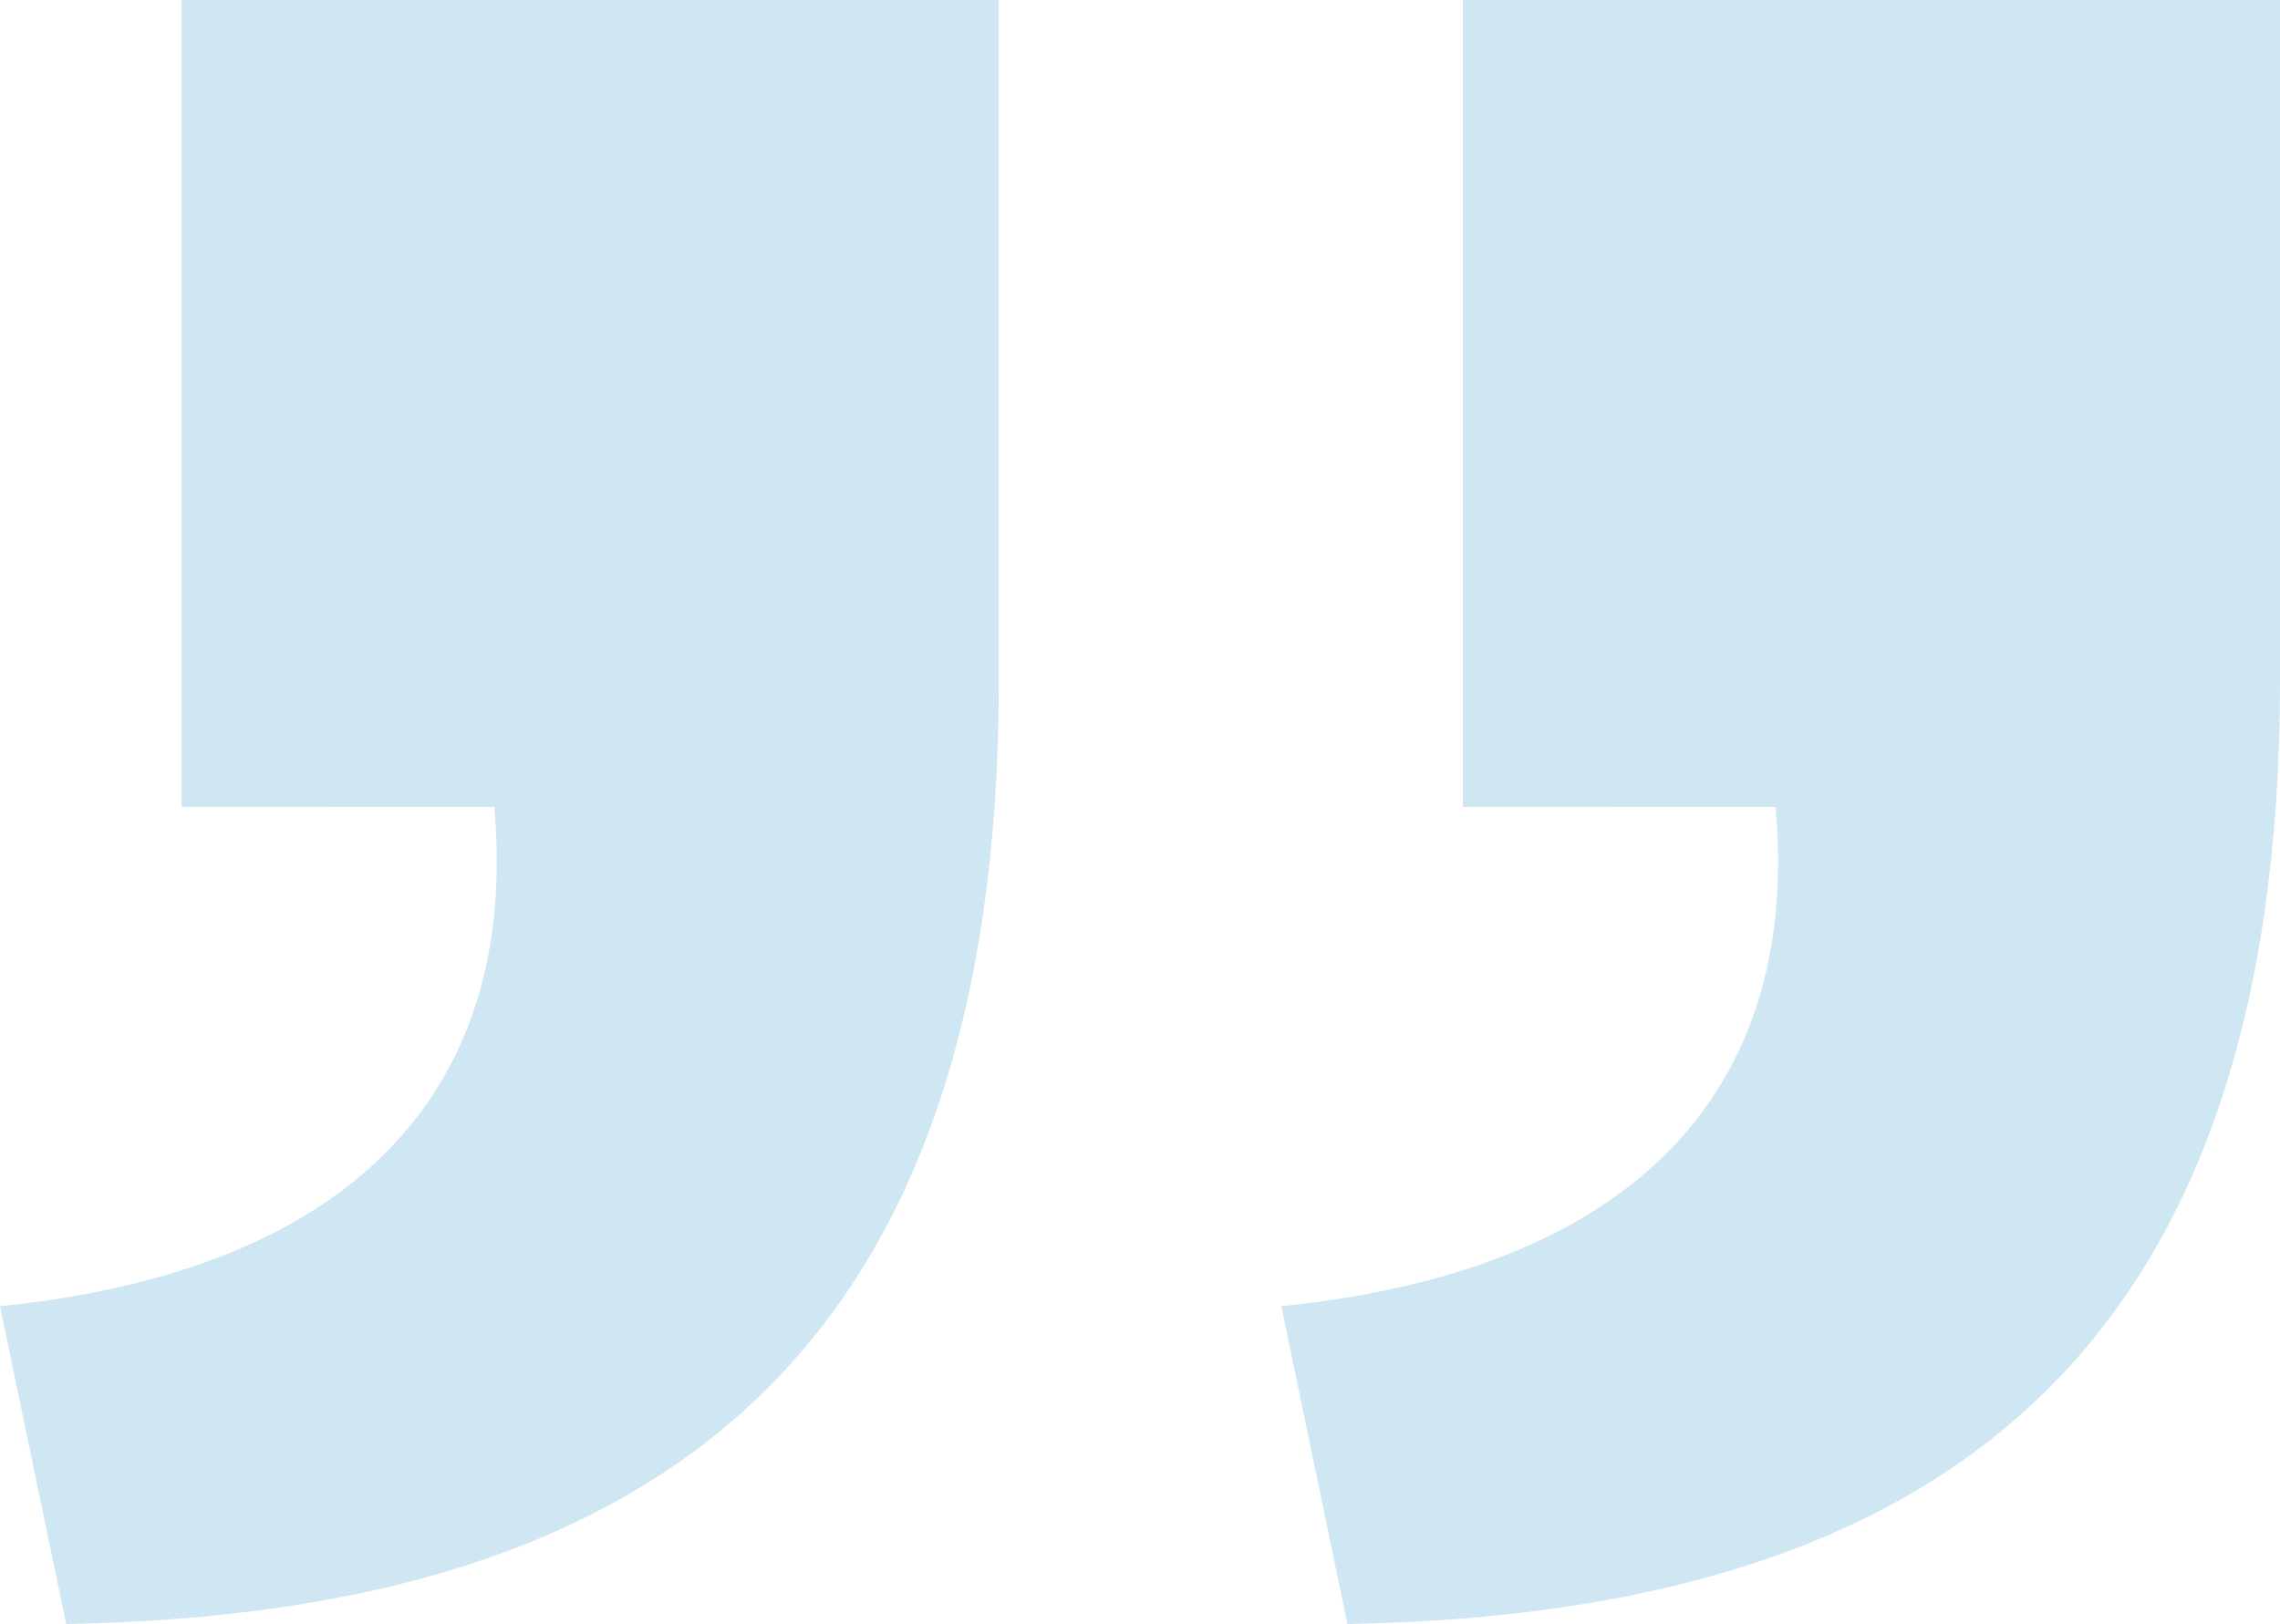 <svg xmlns="http://www.w3.org/2000/svg" viewBox="0 0 149.13 106.24"><defs><style>.b1cf0680-7576-45c1-9a35-af4896e35c5c{opacity:0.2;}.b72e4625-0685-4379-9752-644bec0cf8b8{fill:#0d80c1;}</style></defs><g id="bdeab5d2-b79e-4b82-8b3d-b179ad122b00" data-name="Capa 2"><g id="ace0f9b6-6e7e-4eb5-bb80-cbb54852b6e8" data-name="Capa 1"><g class="b1cf0680-7576-45c1-9a35-af4896e35c5c"><path class="b72e4625-0685-4379-9752-644bec0cf8b8" d="M149.13,44.54c0,43.56-21.78,61-61,61.7L83.81,85.45c22.76-2.3,34-13.85,32.33-32.66H95.68V0h53.45Zm-83.8,0c0,43.56-21.78,61-61,61.7L0,85.45c22.76-2.3,34-13.85,32.33-32.66H11.88V0H65.33Z"/></g></g></g></svg>